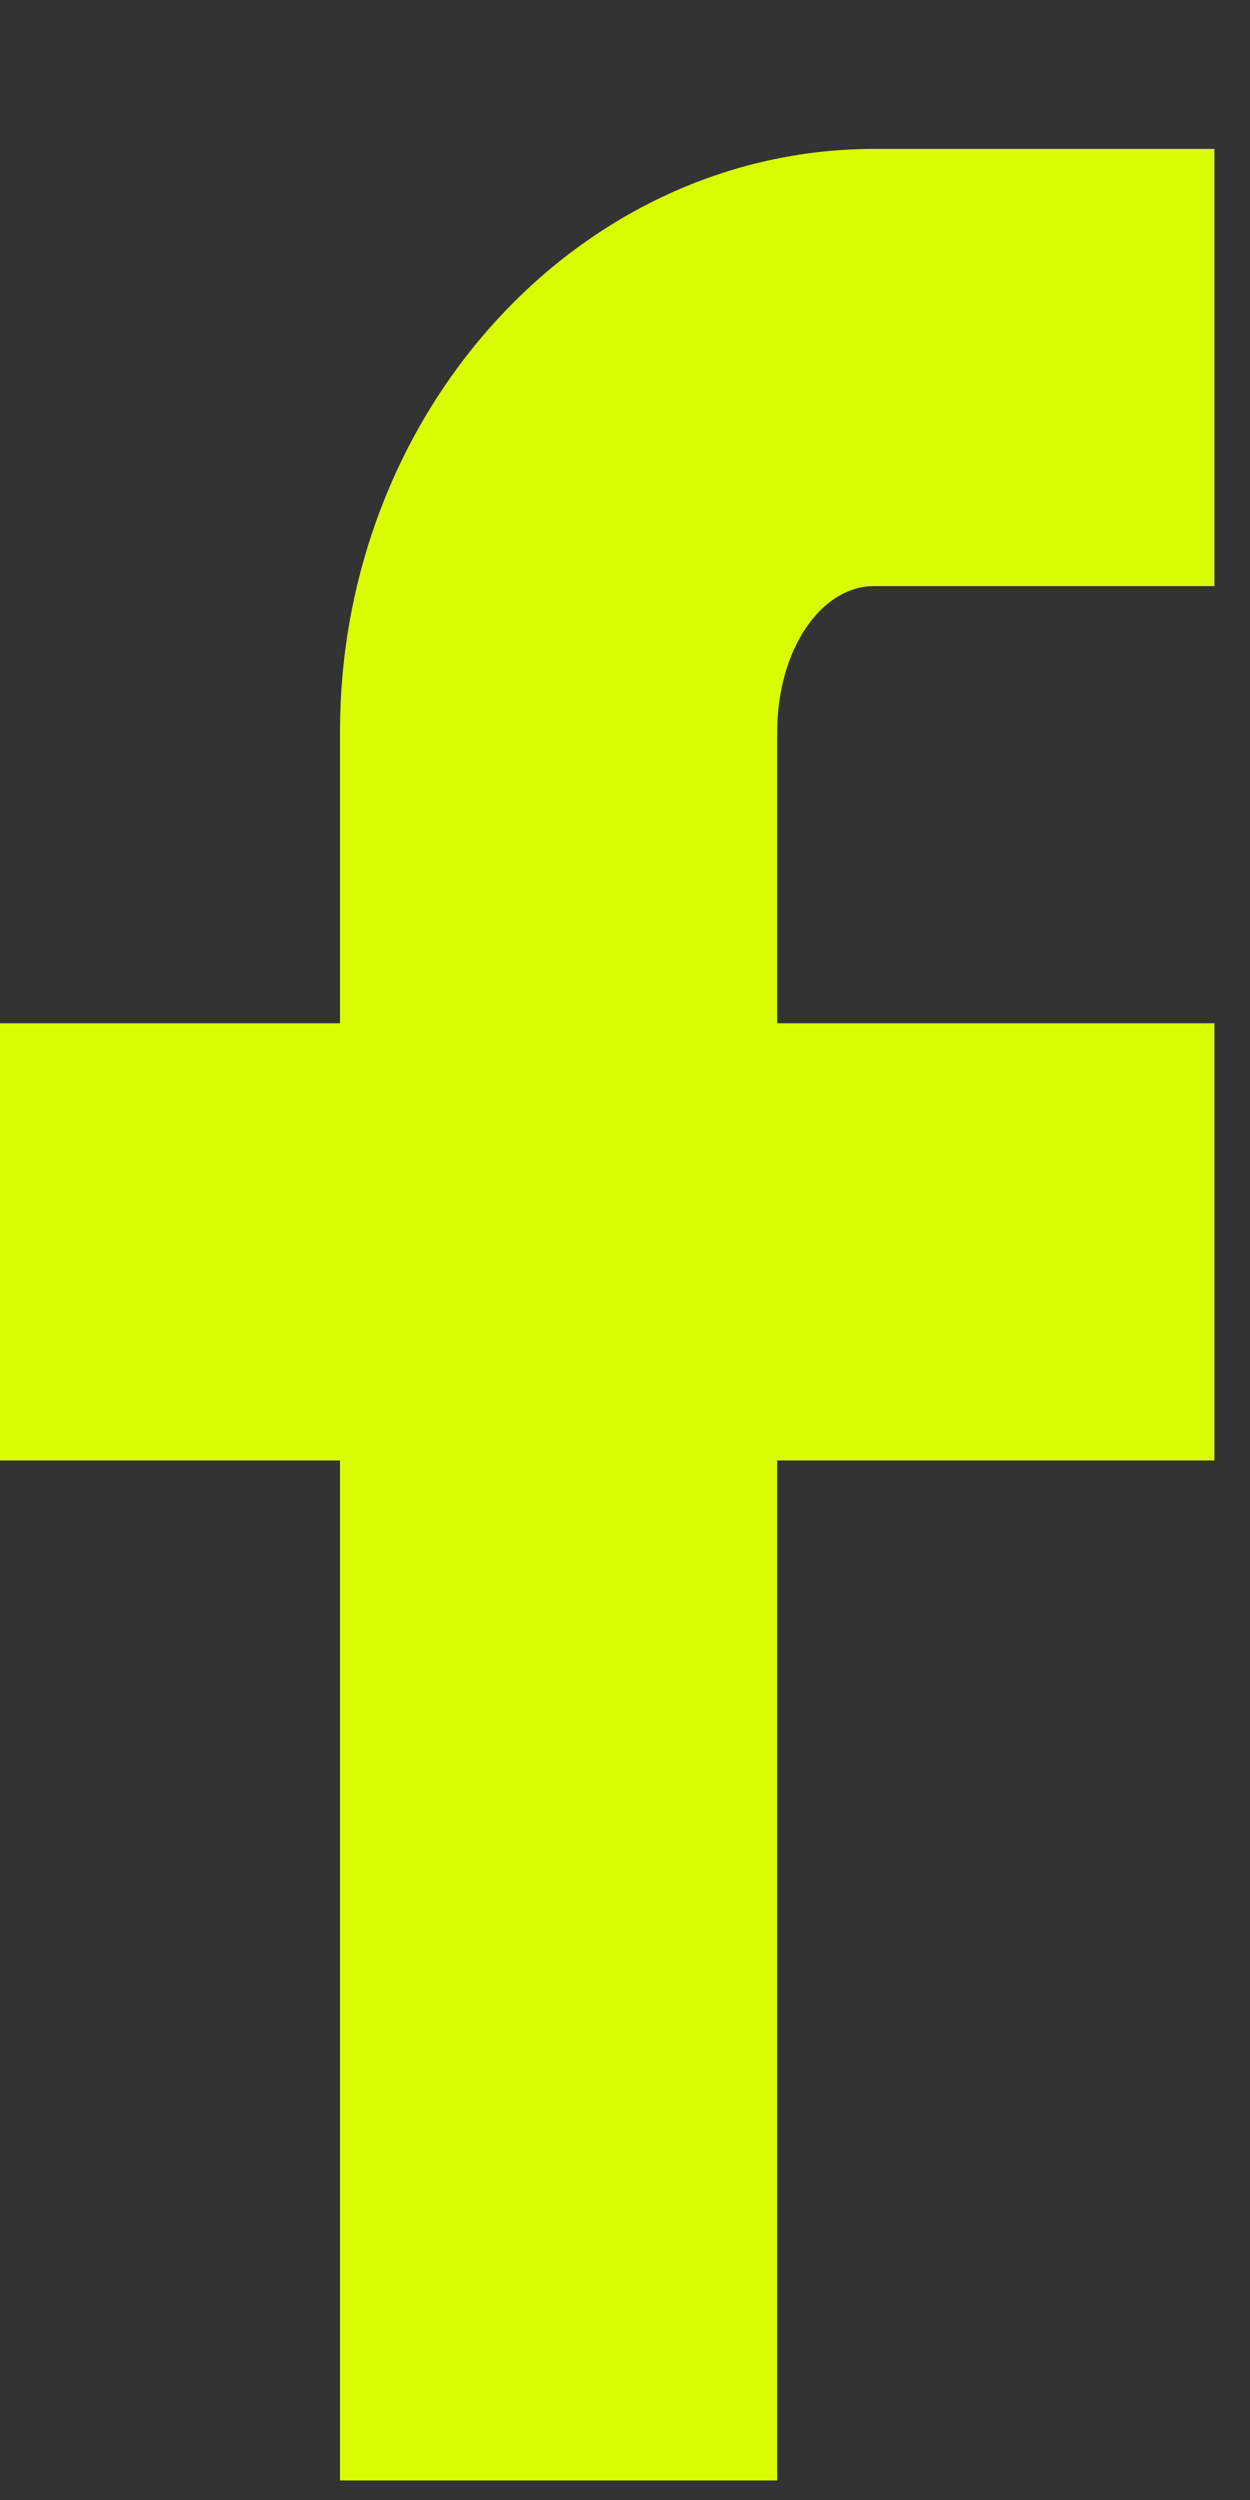 <svg width="8" height="16" viewBox="0 0 8 16" fill="none" xmlns="http://www.w3.org/2000/svg">
<rect x="0" y="0" width="8" height="16" fill="#333333" stroke="none"/>
<path d="M4.974 4.684C4.974 4.165 5.25 3.751 5.596 3.751H7.772V0.953H5.596C3.713 0.953 2.176 2.628 2.176 4.684V6.549H0V9.347H2.176V15.875H4.974V9.347H7.772V6.549H4.974V4.684Z" fill="#D9FC00"/>
</svg>
